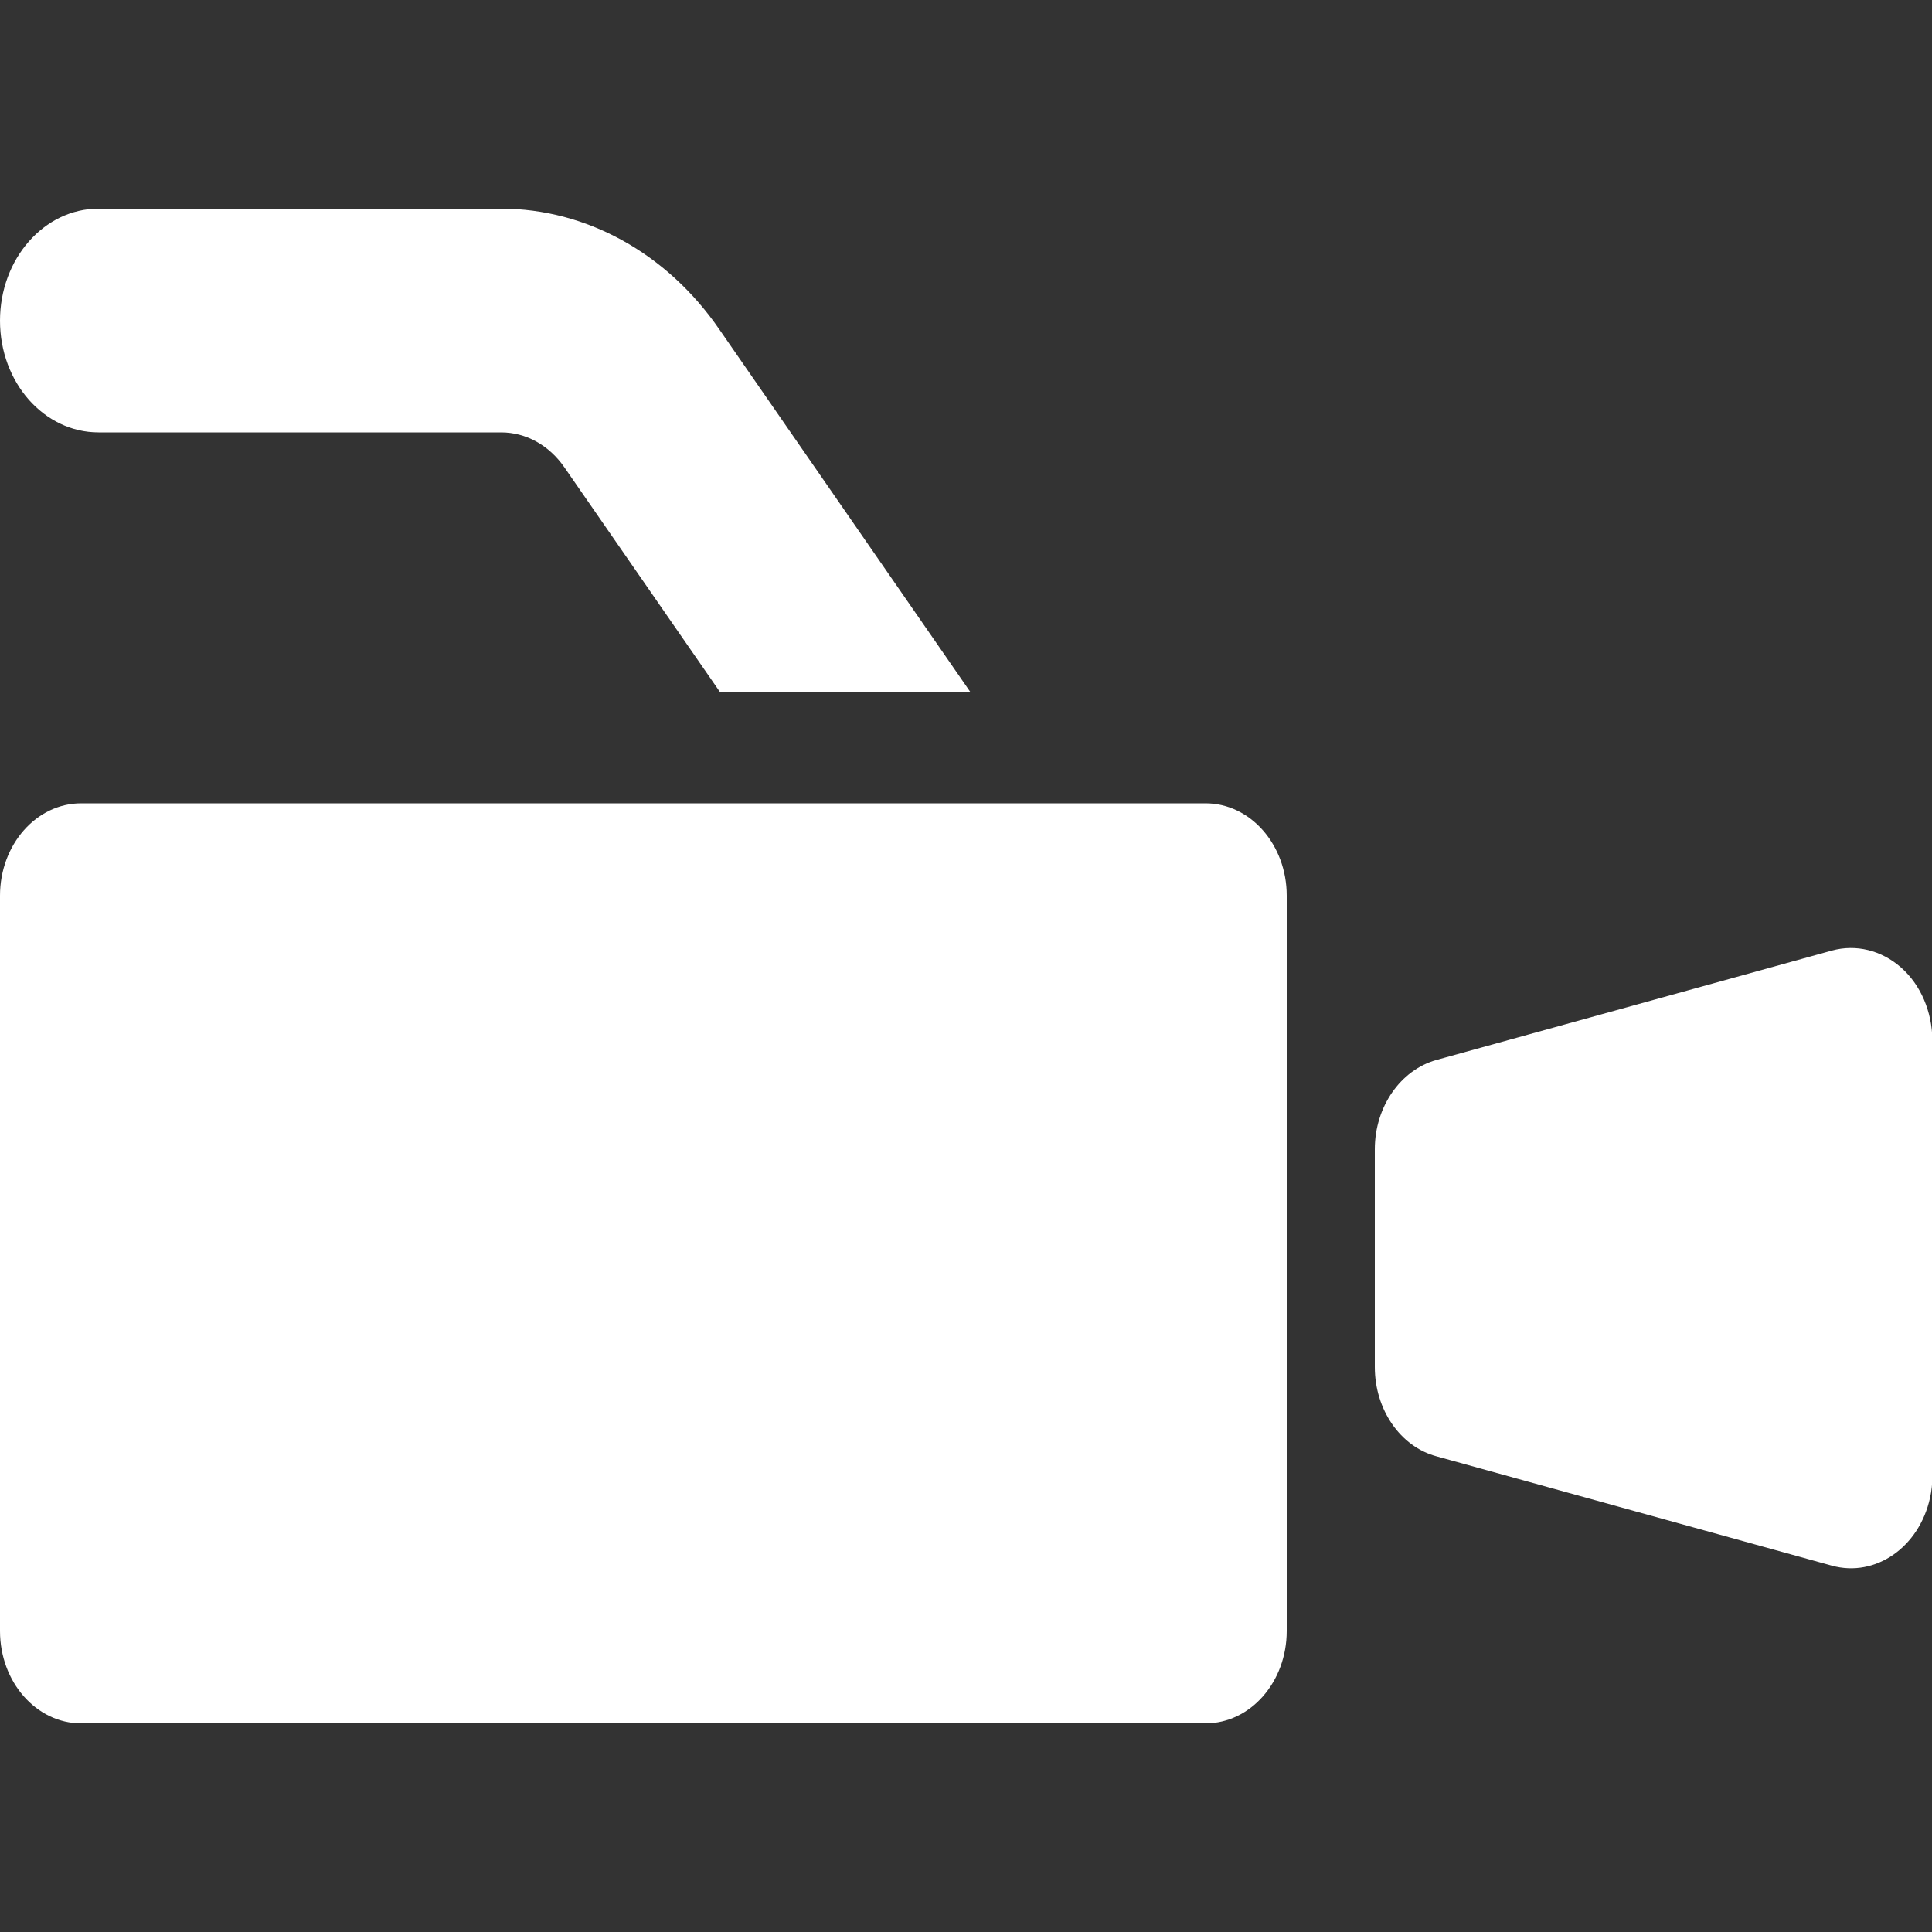 <?xml version="1.0" encoding="utf-8"?>
<!-- Generator: Adobe Illustrator 21.1.0, SVG Export Plug-In . SVG Version: 6.00 Build 0)  -->
<svg version="1.1" id="レイヤー_1" xmlns="http://www.w3.org/2000/svg" xmlns:xlink="http://www.w3.org/1999/xlink" x="0px"
	 y="0px" viewBox="0 0 500 500" style="enable-background:new 0 0 500 500;" xml:space="preserve">
<rect x="0" y="0" width="500" height="500" fill="#333333" stroke="none"/>
<style type="text/css">
	.st0{fill:#FFFFFF;}
</style>
<title>アートボード 7 のコピー 4</title>
<path class="st0" d="M312,207.9H21c-11.6,0-21,10.7-21,23.9v190.3C0,435.3,9.4,446,21,446l0,0h291c11.6,0,21-10.7,21-23.9l0,0V231.8
	C333,218.6,323.6,207.9,312,207.9z"/>
<path class="st0" d="M492,250.4c-5.1-4.5-11.7-6.1-17.9-4.4l-102.3,28.3c-9.4,2.6-16,12.2-16,23.1v56.4c0,11,6.6,20.6,16,23.1
	l102.3,28.3c11.3,3.1,22.6-4.8,25.4-17.6c0.4-1.8,0.6-3.7,0.6-5.6V269.1C500,261.8,497.1,254.9,492,250.4z"/>
<path class="st0" d="M25.5,111.9h104.2c6.4,0,12.4,3.3,16.4,9.1l40.3,58.2h64.8l-65-93.9C172.6,65.5,151.7,54,129.7,54H25.5
	C11.4,54,0,67,0,83S11.4,111.9,25.5,111.9L25.5,111.9z"/>
</svg>
